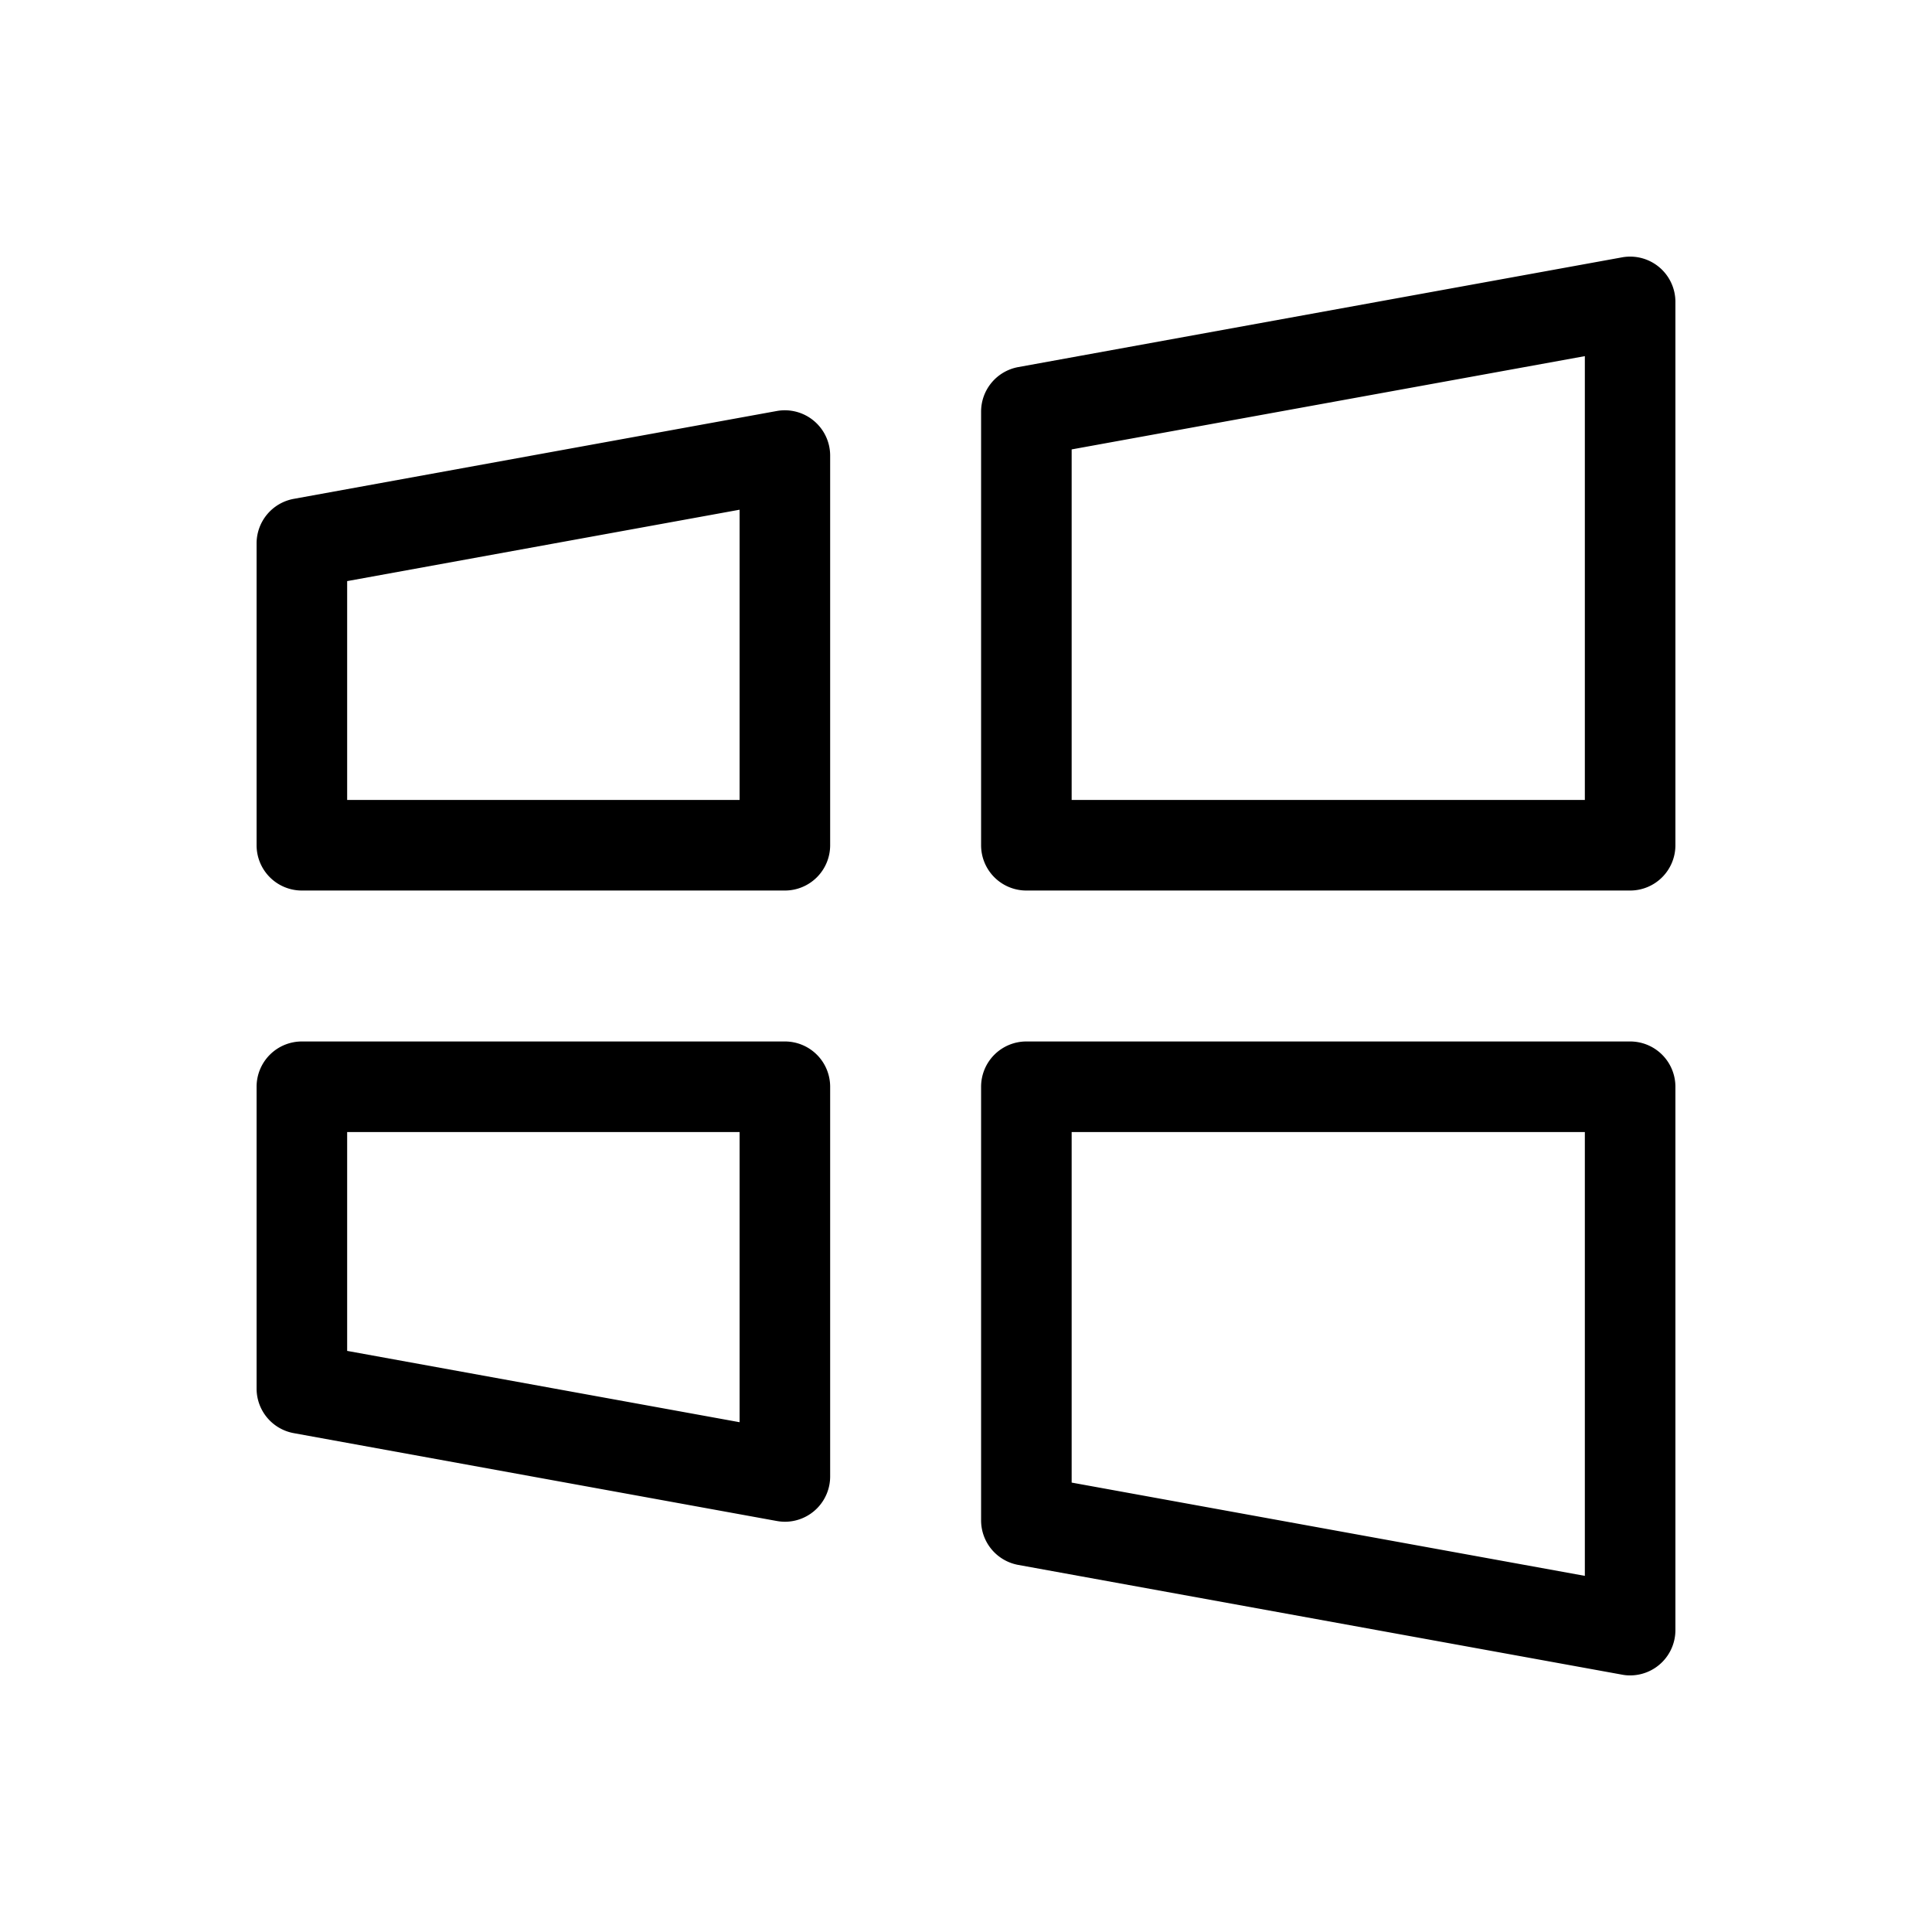 <svg xmlns="http://www.w3.org/2000/svg" viewBox="0 0 256 256" fill="currentColor"><path d="M216,138H136a6,6,0,0,0-6,6v57.45a6,6,0,0,0,4.93,5.91l80,14.54a5.46,5.46,0,0,0,1.07.1,6,6,0,0,0,6-6V144A6,6,0,0,0,216,138Zm-6,70.81-68-12.36V150h68ZM104,138H40a6,6,0,0,0-6,6v40a6,6,0,0,0,4.93,5.9l64,11.64a6.36,6.36,0,0,0,1.07.1,6,6,0,0,0,6-6V144A6,6,0,0,0,104,138Zm-6,50.45L46,179V150H98ZM219.84,35.39a6,6,0,0,0-4.91-1.29l-80,14.54A6,6,0,0,0,130,54.55V112a6,6,0,0,0,6,6h80a6,6,0,0,0,6-6V40A6,6,0,0,0,219.84,35.39ZM210,106H142V59.55l68-12.36ZM107.84,55.76a6,6,0,0,0-4.91-1.3l-64,11.64A6,6,0,0,0,34,72v40a6,6,0,0,0,6,6h64a6,6,0,0,0,6-6V60.36A6,6,0,0,0,107.84,55.76ZM98,106H46V77l52-9.46Z"/></svg>
